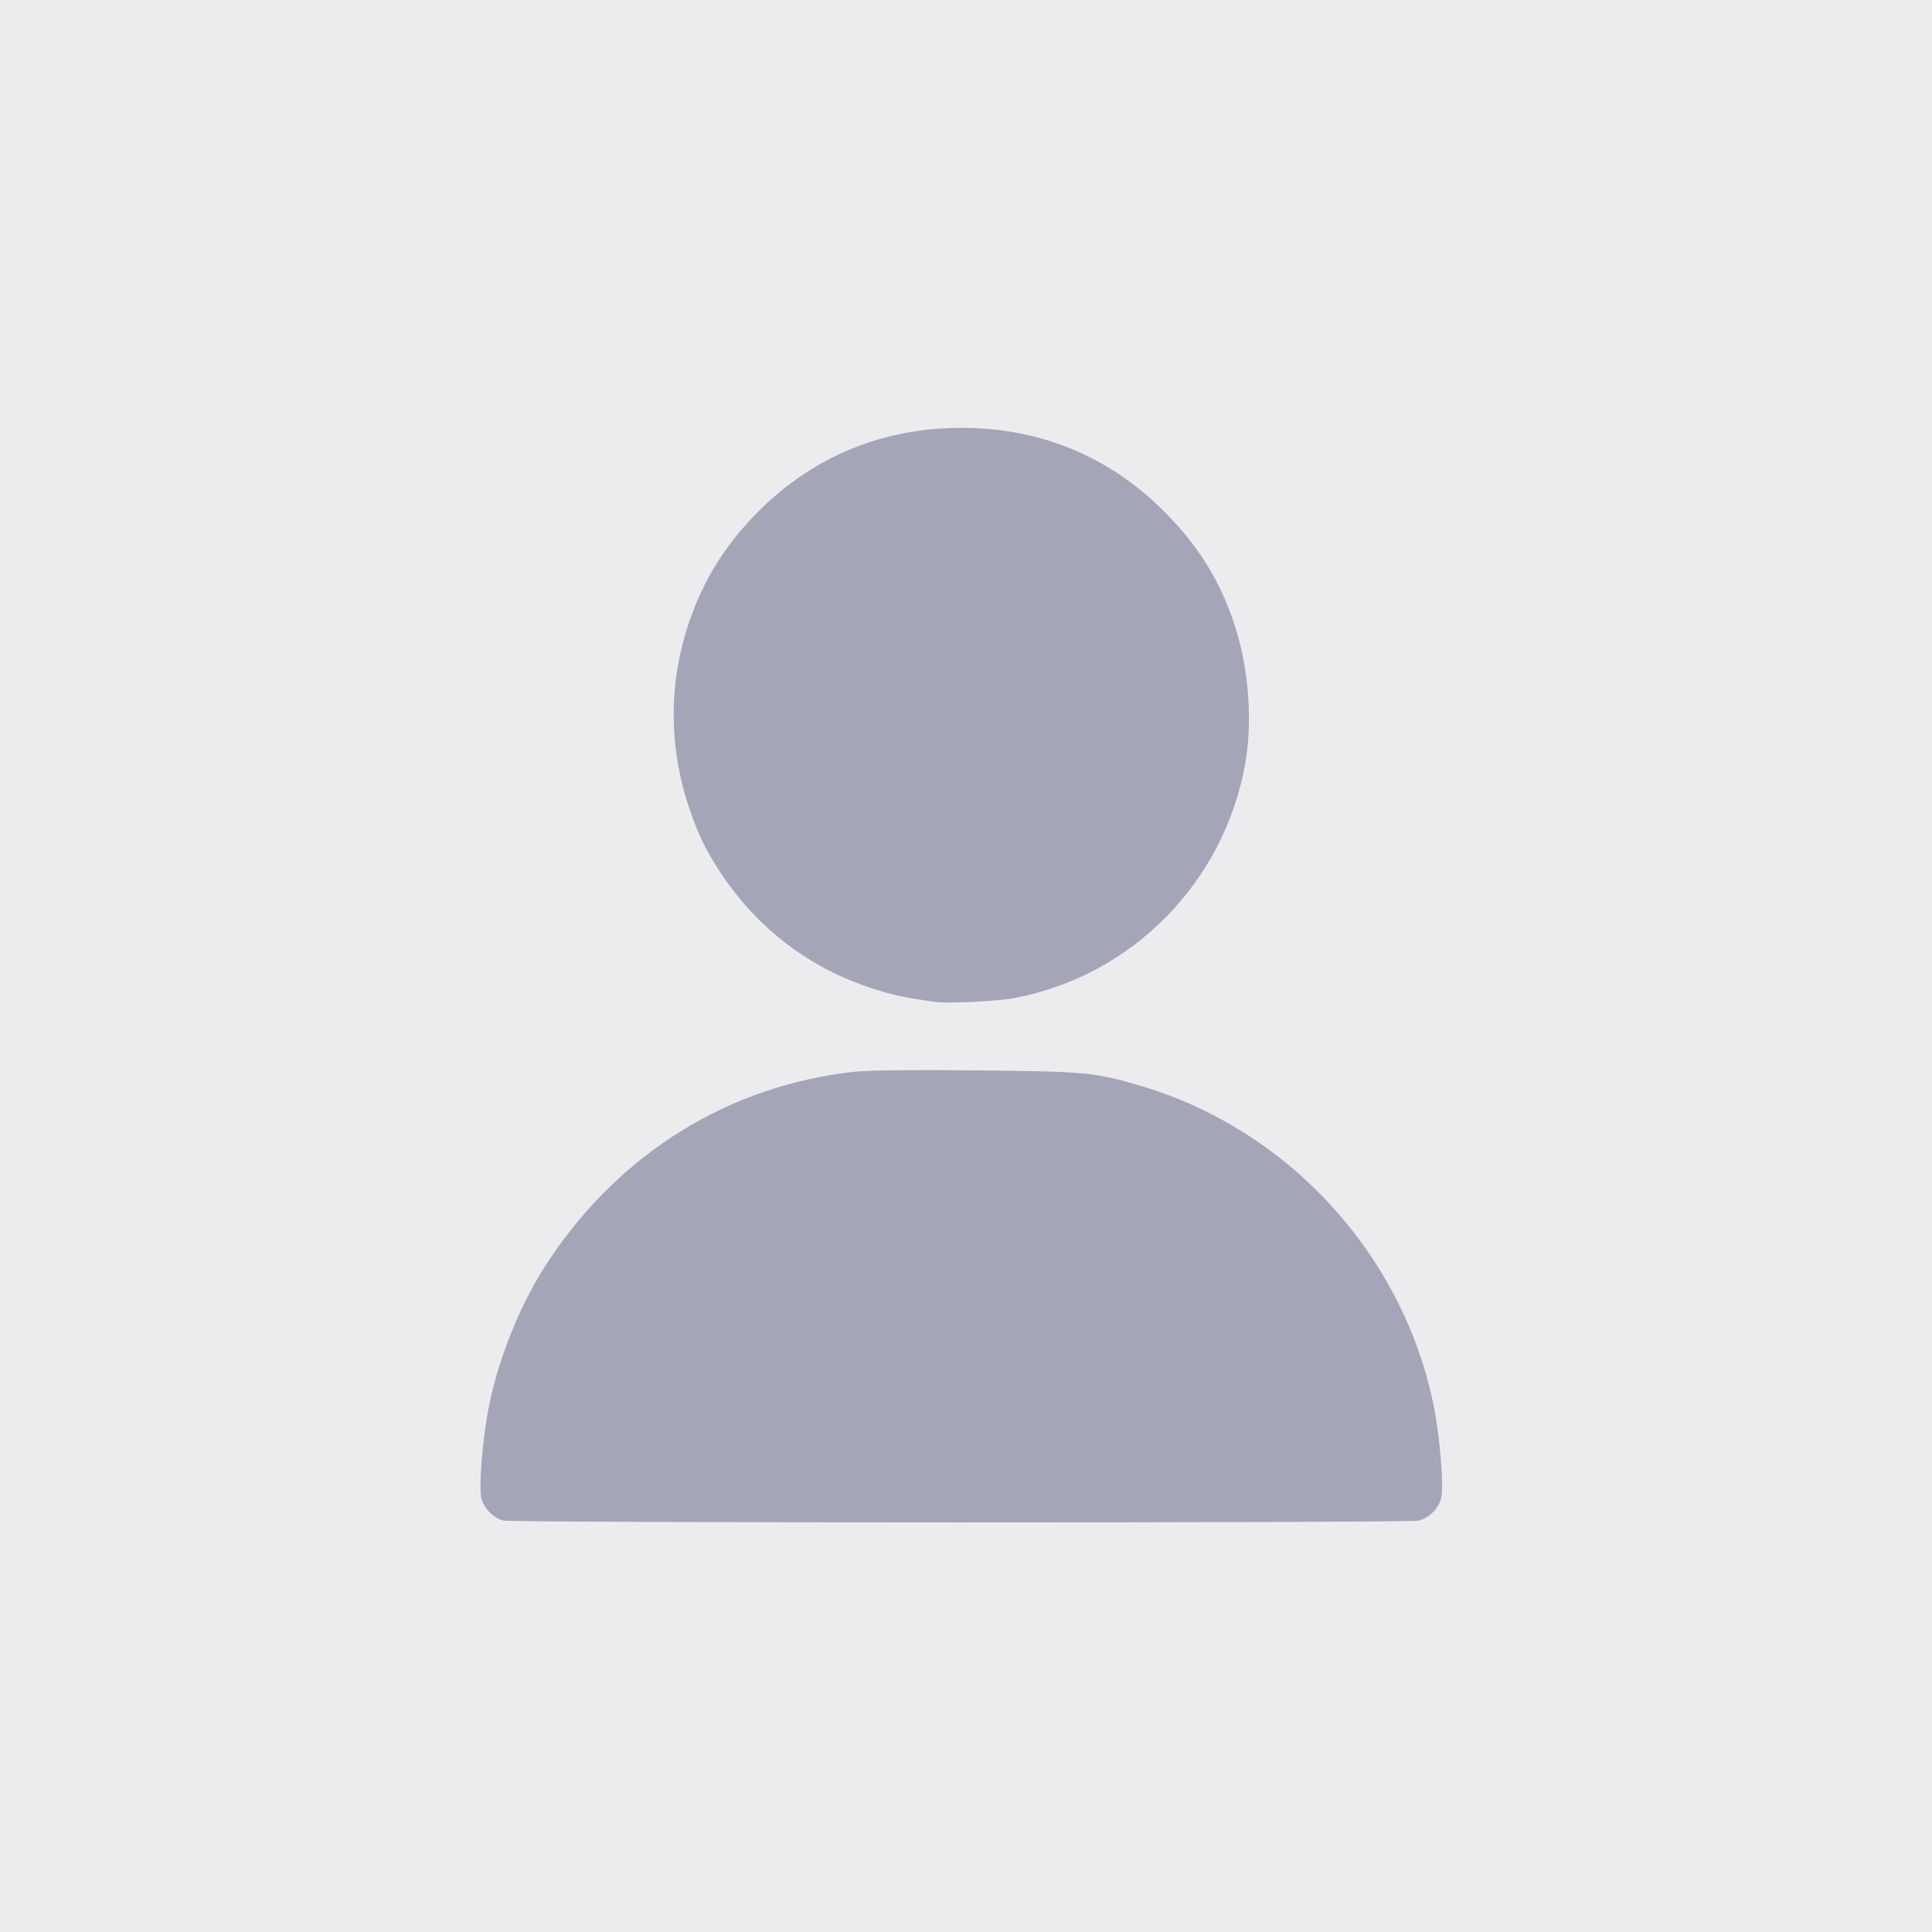 <?xml version="1.0" encoding="UTF-8" standalone="no"?>
<!-- Created with Inkscape (http://www.inkscape.org/) -->

<svg
   width="238.125mm"
   height="238.125mm"
   viewBox="0 0 238.125 238.125"
   version="1.1"
   id="svg5"
   xml:space="preserve"
   xmlns:inkscape="http://www.inkscape.org/namespaces/inkscape"
   xmlns:sodipodi="http://sodipodi.sourceforge.net/DTD/sodipodi-0.dtd"
   xmlns="http://www.w3.org/2000/svg"
   xmlns:svg="http://www.w3.org/2000/svg"><sodipodi:namedview
     id="namedview7"
     pagecolor="#ffffff"
     bordercolor="#000000"
     borderopacity="0.25"
     inkscape:showpageshadow="2"
     inkscape:pageopacity="0.0"
     inkscape:pagecheckerboard="0"
     inkscape:deskcolor="#d1d1d1"
     inkscape:document-units="mm"
     showgrid="false" /><defs
     id="defs2" /><g
     inkscape:label="Capa 1"
     inkscape:groupmode="layer"
     id="layer1"
     transform="translate(411.037,-182.816)"><rect
       style="fill:#9d9dab;fill-opacity:0.194;stroke:none;stroke-width:0.5;stroke-linejoin:round;paint-order:markers stroke fill"
       id="rect5874"
       width="238.125"
       height="238.125"
       x="-411.037"
       y="182.816" /><path
       style="fill:#5f5f82;fill-opacity:0.507;stroke-width:0.265"
       d="m -348.99,370.23 c -1.174,-0.278 -2.373,-1.469 -2.7,-2.681 -0.37,-1.375 0.127,-7.502 0.932,-11.482 1.246,-6.159 4.033,-12.922 7.402,-17.962 8.884,-13.288 22.246,-21.518 37.655,-23.194 1.734,-0.189 7.013,-0.247 15.056,-0.167 13.483,0.134 14.491,0.229 20.197,1.908 18.18,5.349 32.352,20.817 36.113,39.416 0.775,3.831 1.273,9.892 0.934,11.359 -0.305,1.322 -1.49,2.506 -2.812,2.813 -1.275,0.296 -111.525,0.286 -112.777,-0.01 z m 53.269,-63.919 c -3.837,-0.536 -5.138,-0.812 -7.673,-1.625 -7.816,-2.507 -14.227,-7.365 -18.779,-14.23 -1.886,-2.844 -2.824,-4.779 -3.955,-8.16 -2.46,-7.352 -2.498,-15.125 -0.109,-22.399 1.812,-5.517 4.569,-9.955 8.798,-14.163 6.734,-6.698 15.255,-10.185 24.892,-10.185 9.722,0 18.219,3.505 25.003,10.315 4.246,4.262 6.89,8.531 8.69,14.033 1.741,5.32 2.227,11.847 1.277,17.123 -2.623,14.562 -13.91,26.028 -28.339,28.792 -2.101,0.402 -8.256,0.716 -9.806,0.499 z"
       id="path3559"
       inkscape:export-filename="profile.svg"
       inkscape:export-xdpi="96"
       inkscape:export-ydpi="96" /></g></svg>
